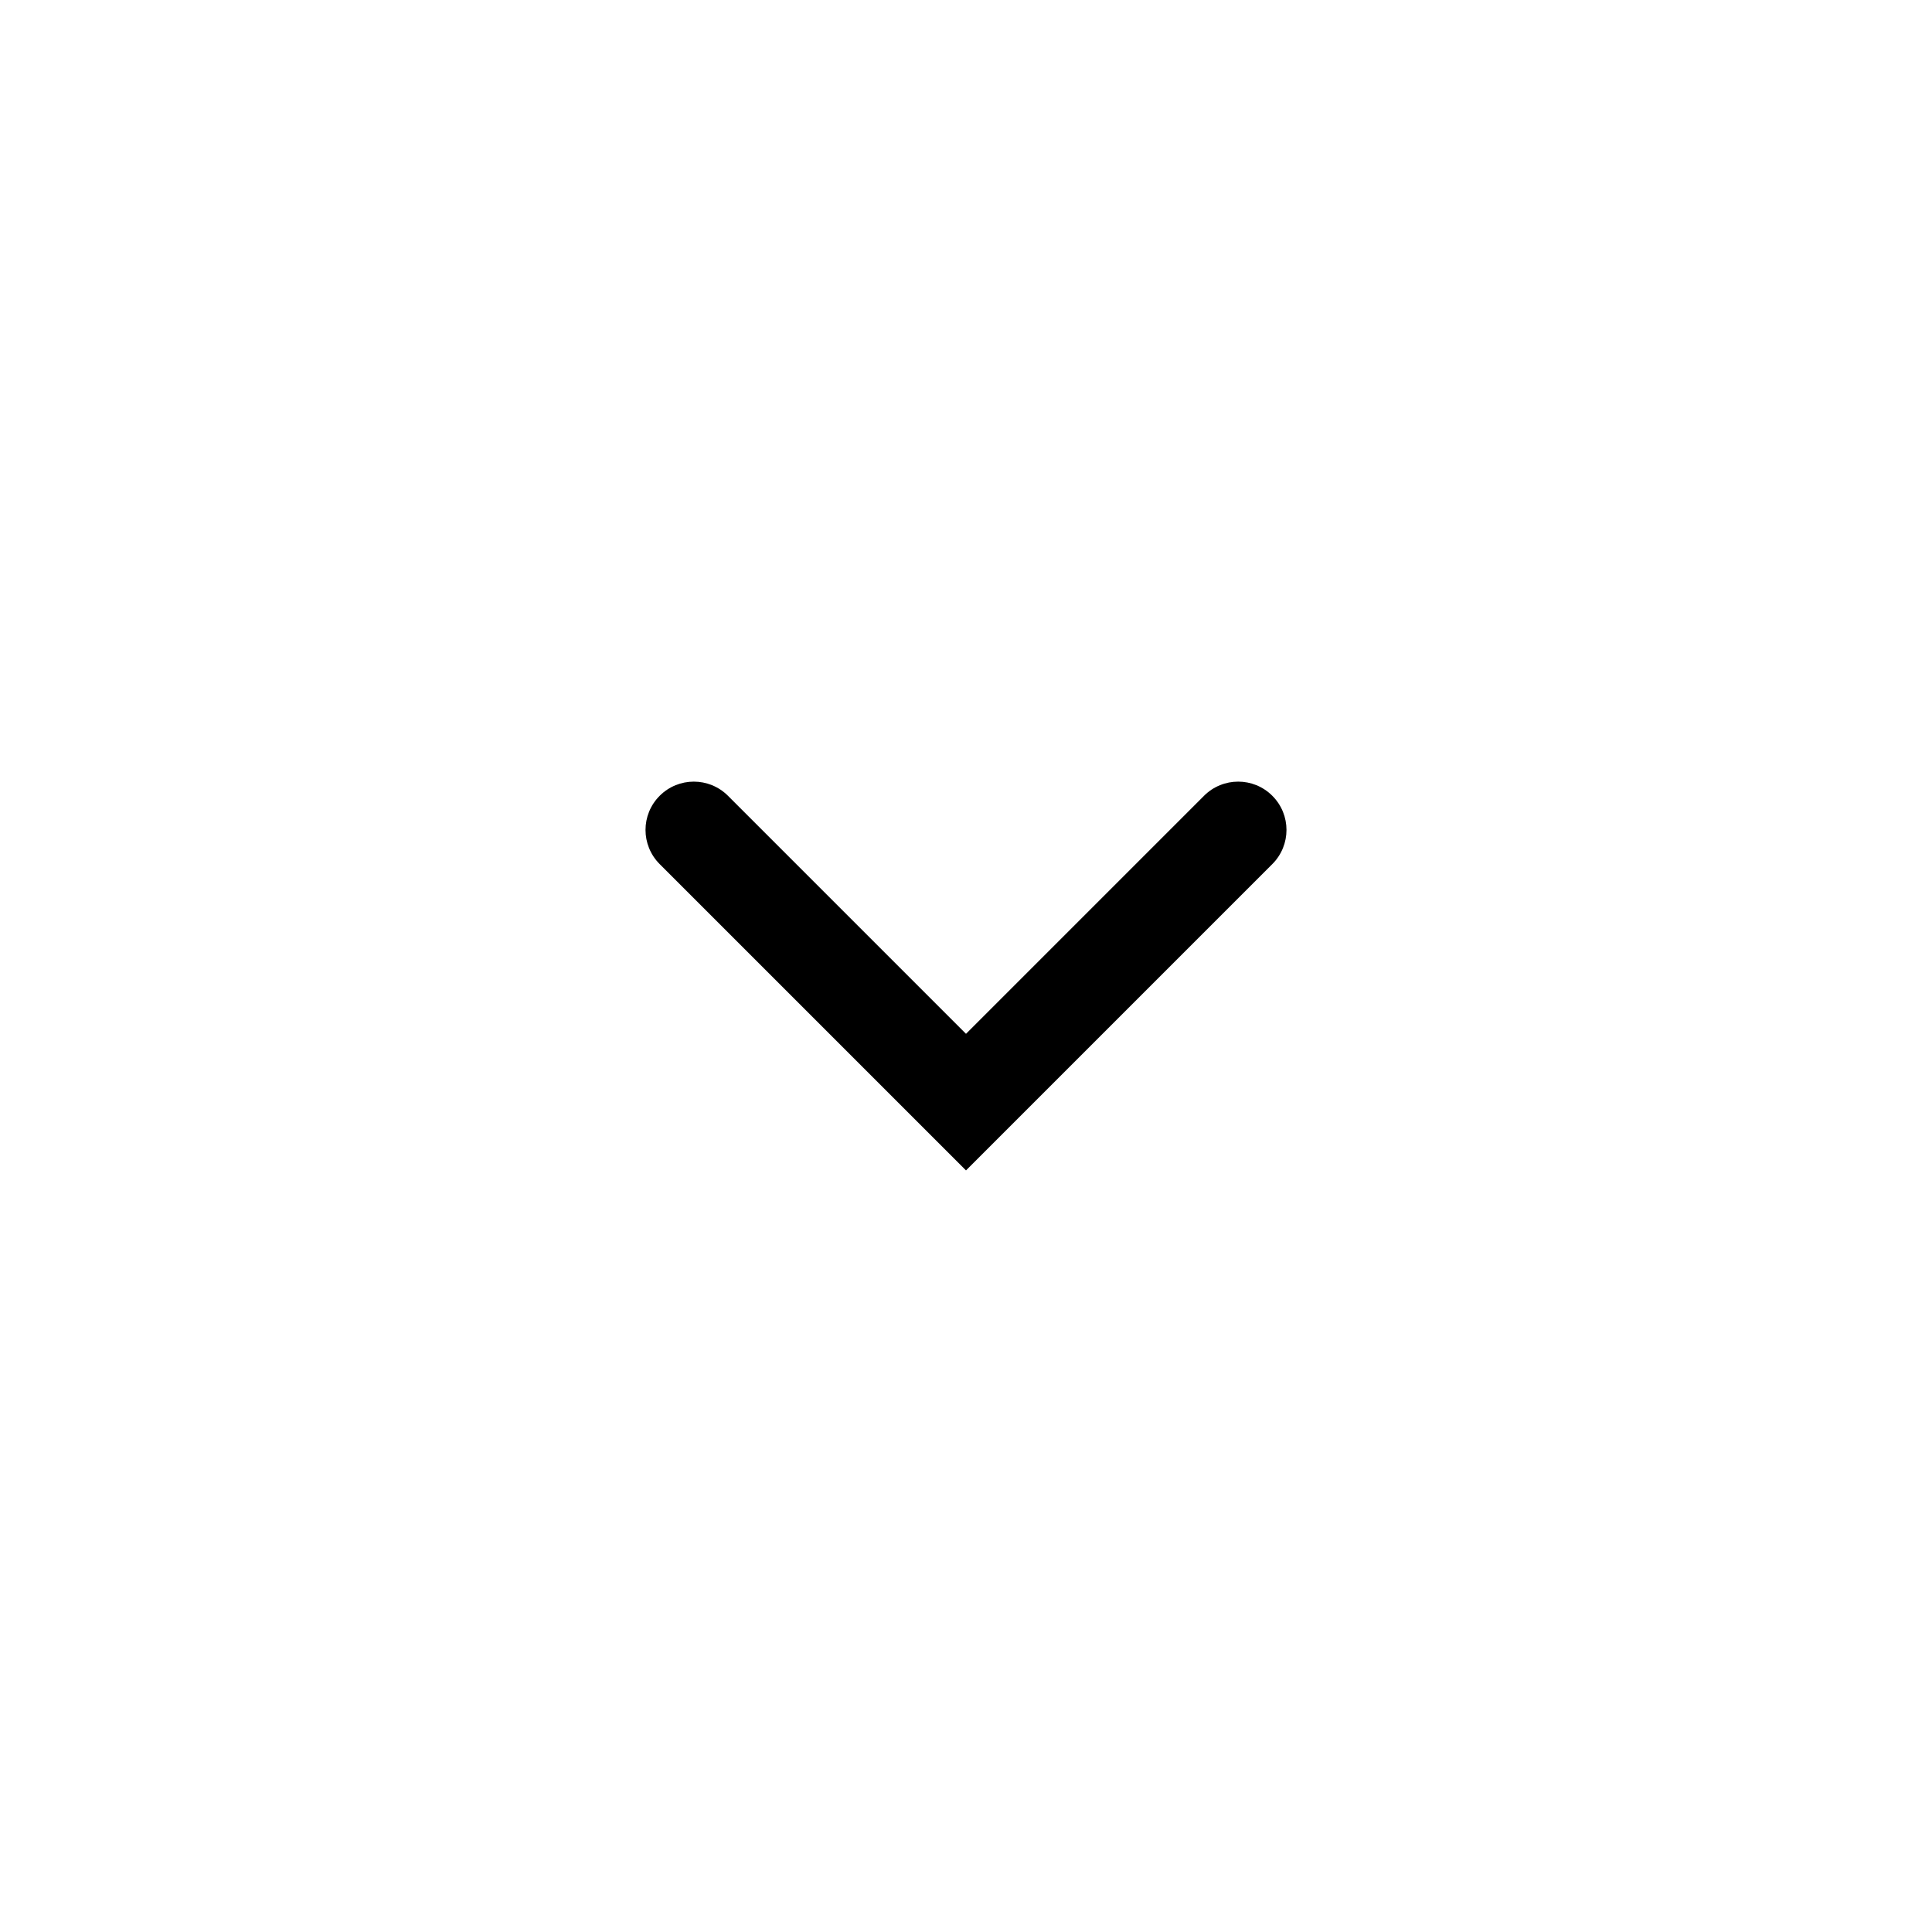 <svg width="40" height="40" viewBox="0 0 40 40" fill="none" xmlns="http://www.w3.org/2000/svg">
<path d="M26.342 17.89C26.733 17.499 26.733 16.866 26.342 16.476C25.952 16.085 25.319 16.085 24.928 16.476L26.342 17.89ZM20 22.818L19.293 23.525L20 24.232L20.707 23.525L20 22.818ZM15.072 16.476C14.681 16.085 14.048 16.085 13.658 16.476C13.267 16.866 13.267 17.499 13.658 17.89L15.072 16.476ZM24.928 16.476L19.293 22.111L20.707 23.525L26.342 17.89L24.928 16.476ZM20.707 22.111L15.072 16.476L13.658 17.89L19.293 23.525L20.707 22.111Z" fill="black"/>
</svg>
